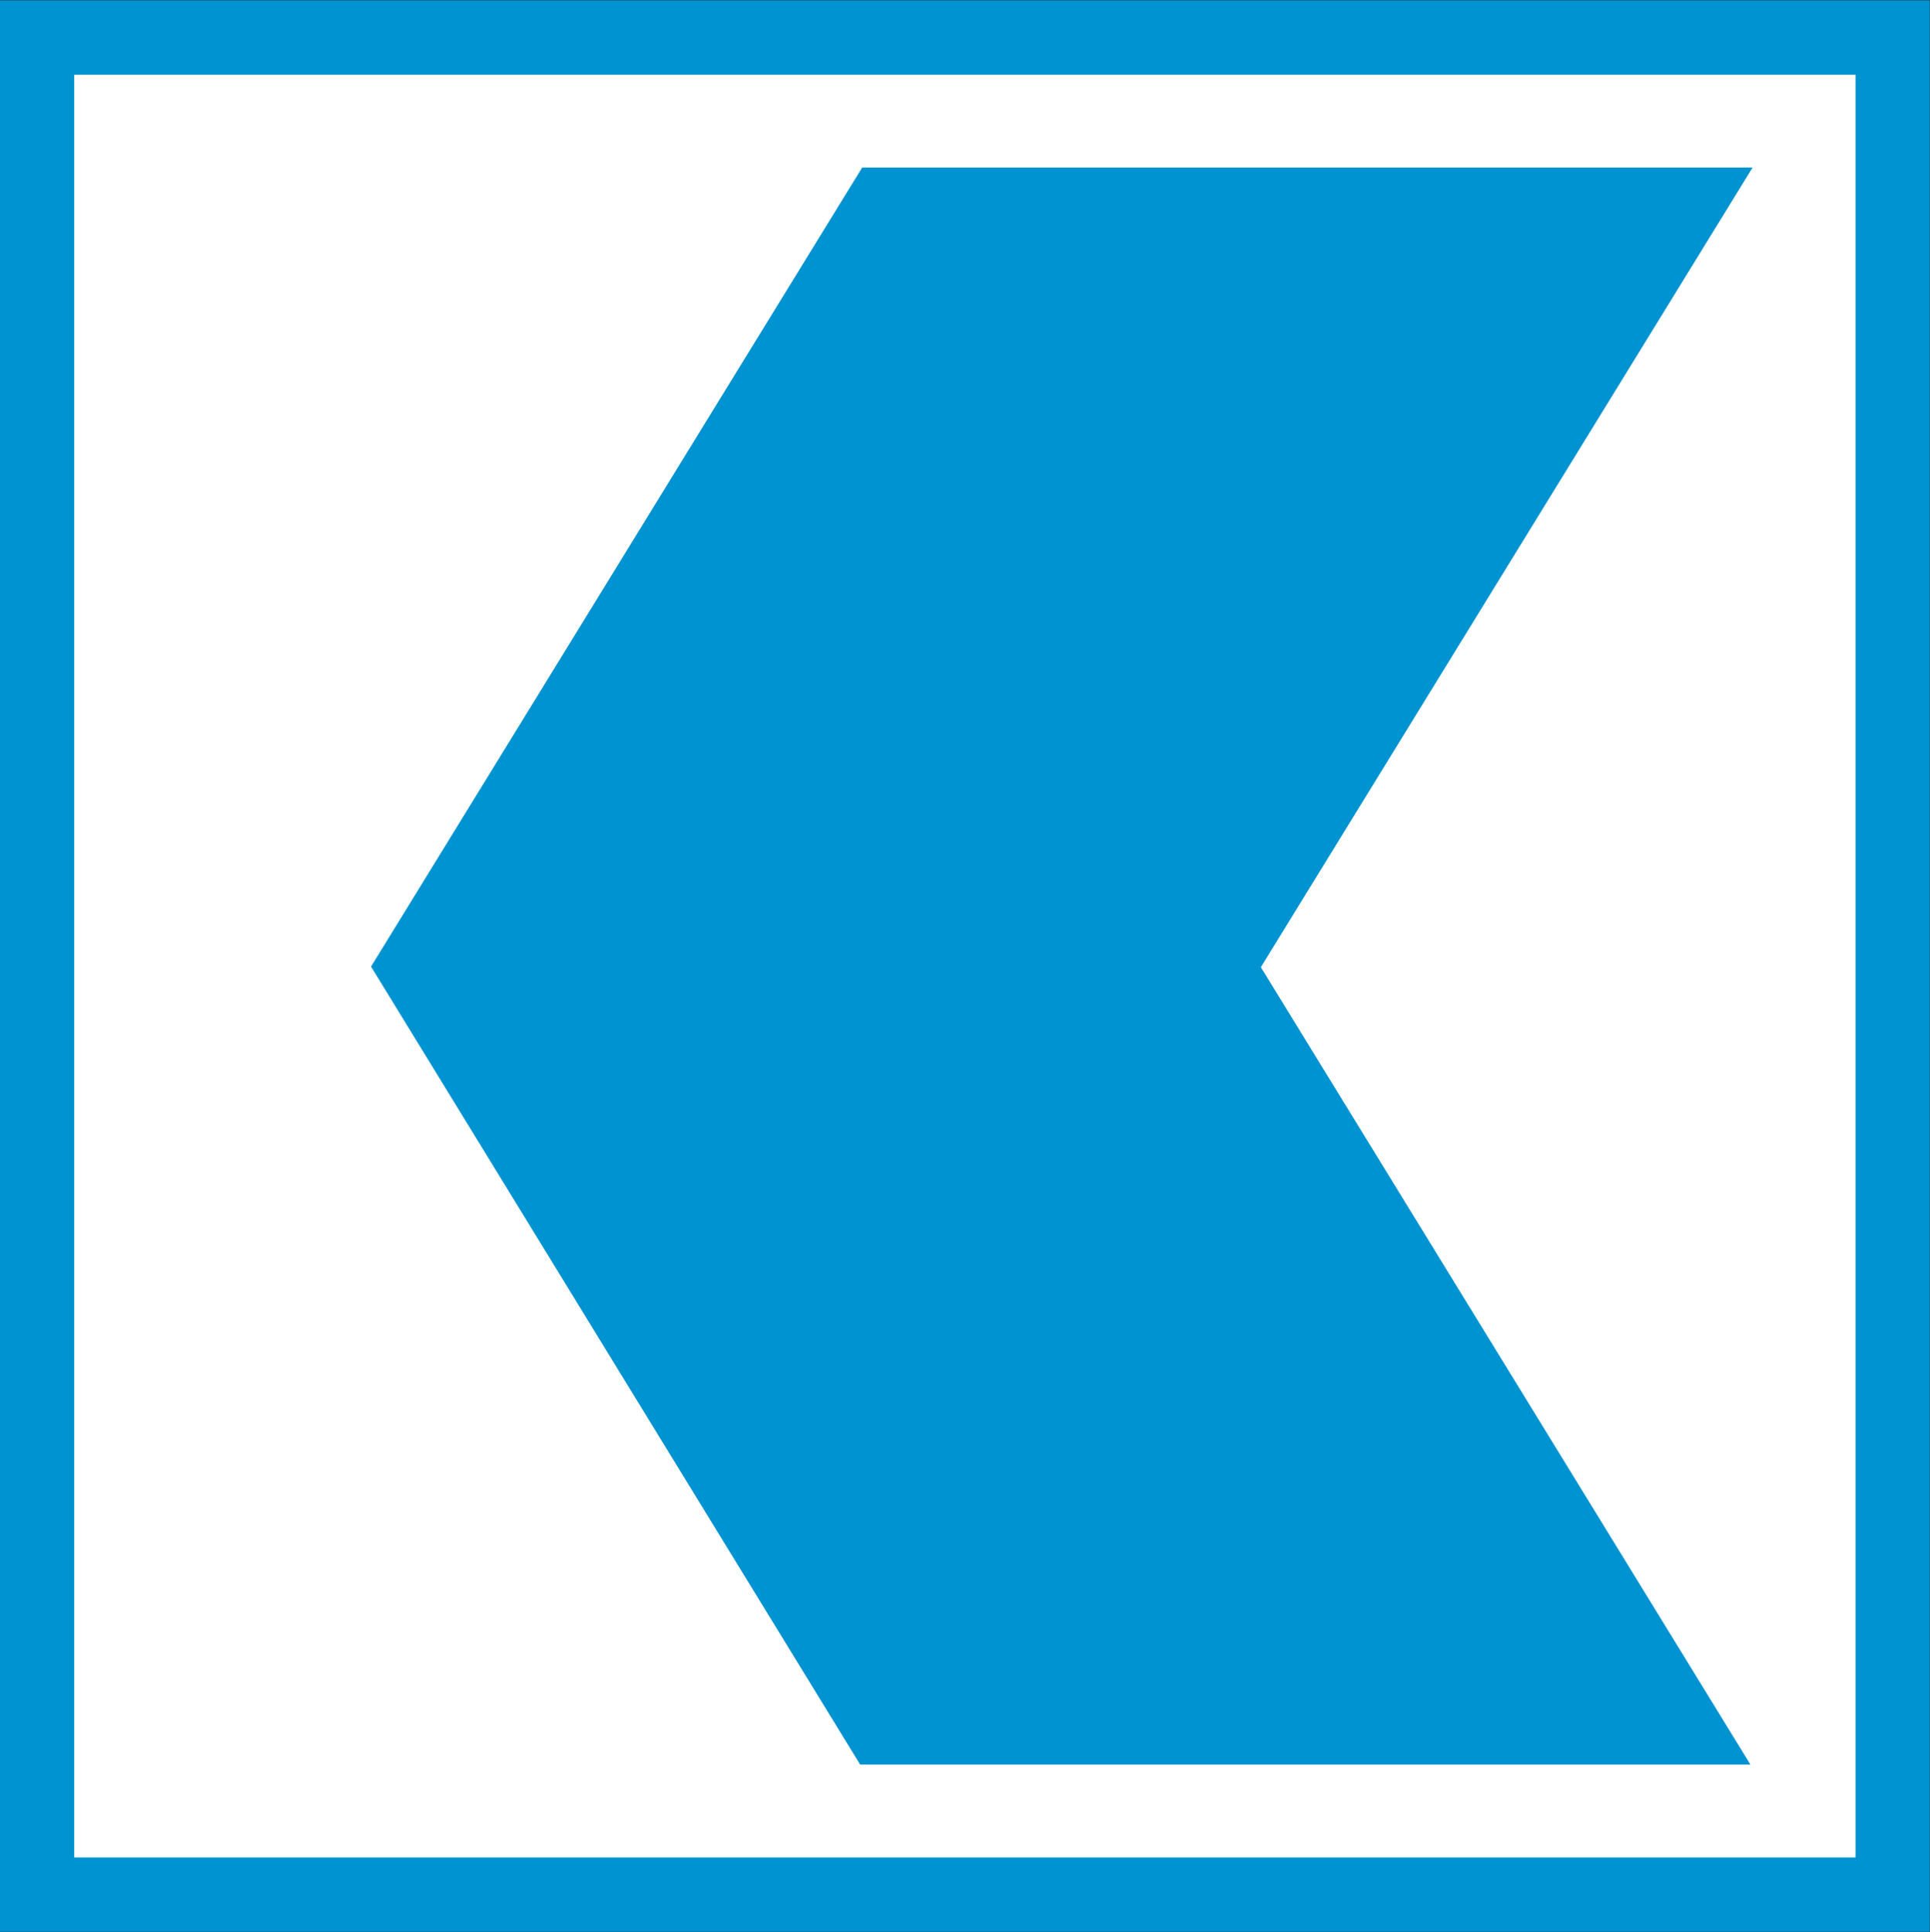 <svg version="1.2" xmlns="http://www.w3.org/2000/svg" viewBox="0 0 1550 1552" width="1550" height="1552">
	<rect x="0" y="0" width="1550" height="1552" fill="#333333" stroke="none"/>
	<title>logo_lukb-svg</title>
	<style>
		.s0 { fill: #0093d1 } 
		.s1 { fill: #ffffff } 
	</style>
	<g id="logo">
		<path id="Layer" class="s0" d="m0 0.3h1549.8v1551.4h-1549.8z"/>
		<path id="Layer" class="s1" d="m59.6 60h1430.6v1432h-1430.6z"/>
		<path id="Layer" class="s0" d="m692.4 134.6h715.1l-394.9 642.3 393.2 640.5h-715l-392.8-641z"/>
	</g>
</svg>